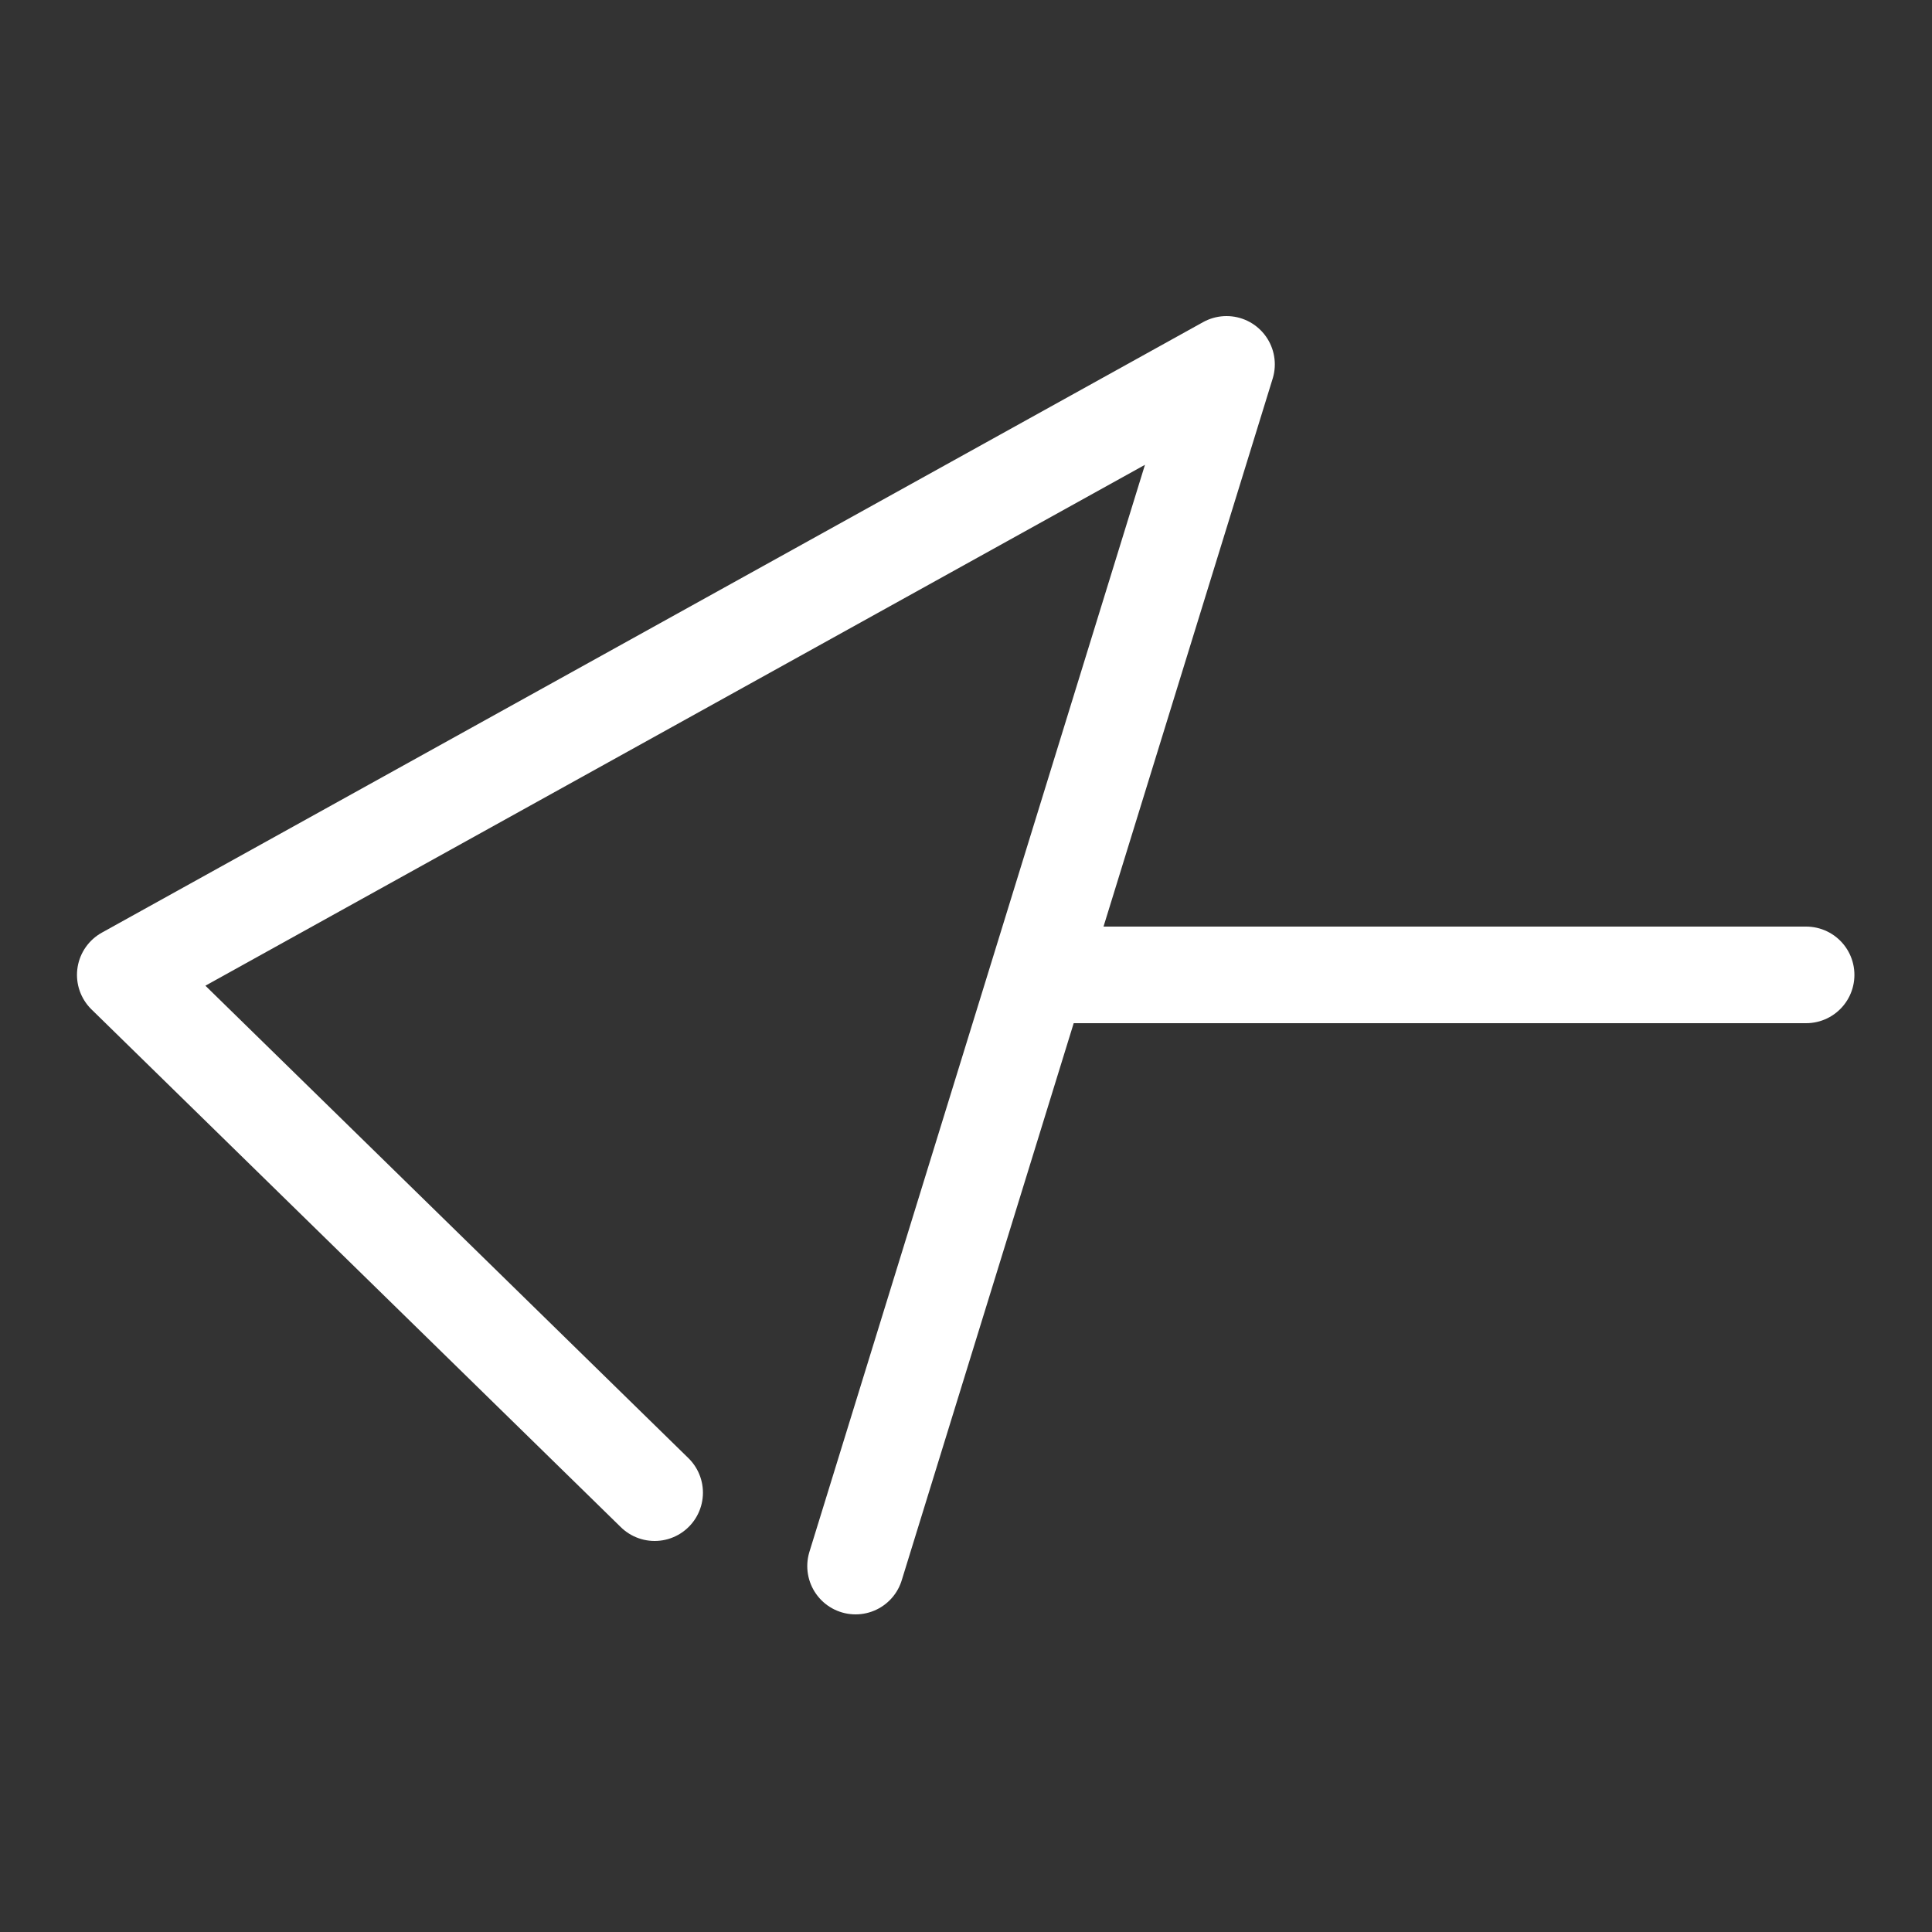 <?xml version="1.0" encoding="utf-8"?>
<!-- Generator: Adobe Illustrator 25.2.2, SVG Export Plug-In . SVG Version: 6.00 Build 0)  -->
<svg version="1.1" id="Livello_1" xmlns="http://www.w3.org/2000/svg" xmlns:xlink="http://www.w3.org/1999/xlink" x="0px" y="0px"
	 width="50px" height="50px" viewBox="0 0 50 50" style="enable-background:new 0 0 50 50;" xml:space="preserve">
<rect x="0" y="0" width="50" height="50" fill="#333333" stroke="none"/>
<style type="text/css">
	.st0{fill:none;stroke:#FFFFFF;stroke-width:2.5;stroke-linecap:round;stroke-linejoin:round;}
</style>
<g id="Raggruppa_2442_1_" transform="translate(-186.058 -902.37)">
	<g id="Raggruppa_2441_1_">
		<line id="Linea_208_1_" class="st0" x1="213.1" y1="927.6" x2="232.8" y2="927.6"/>
	</g>
	<path id="Tracciato_2273_1_" class="st0" d="M208.2,942.9l9.6-31.1l-28.5,15.8L203,941"/>
</g>
</svg>
